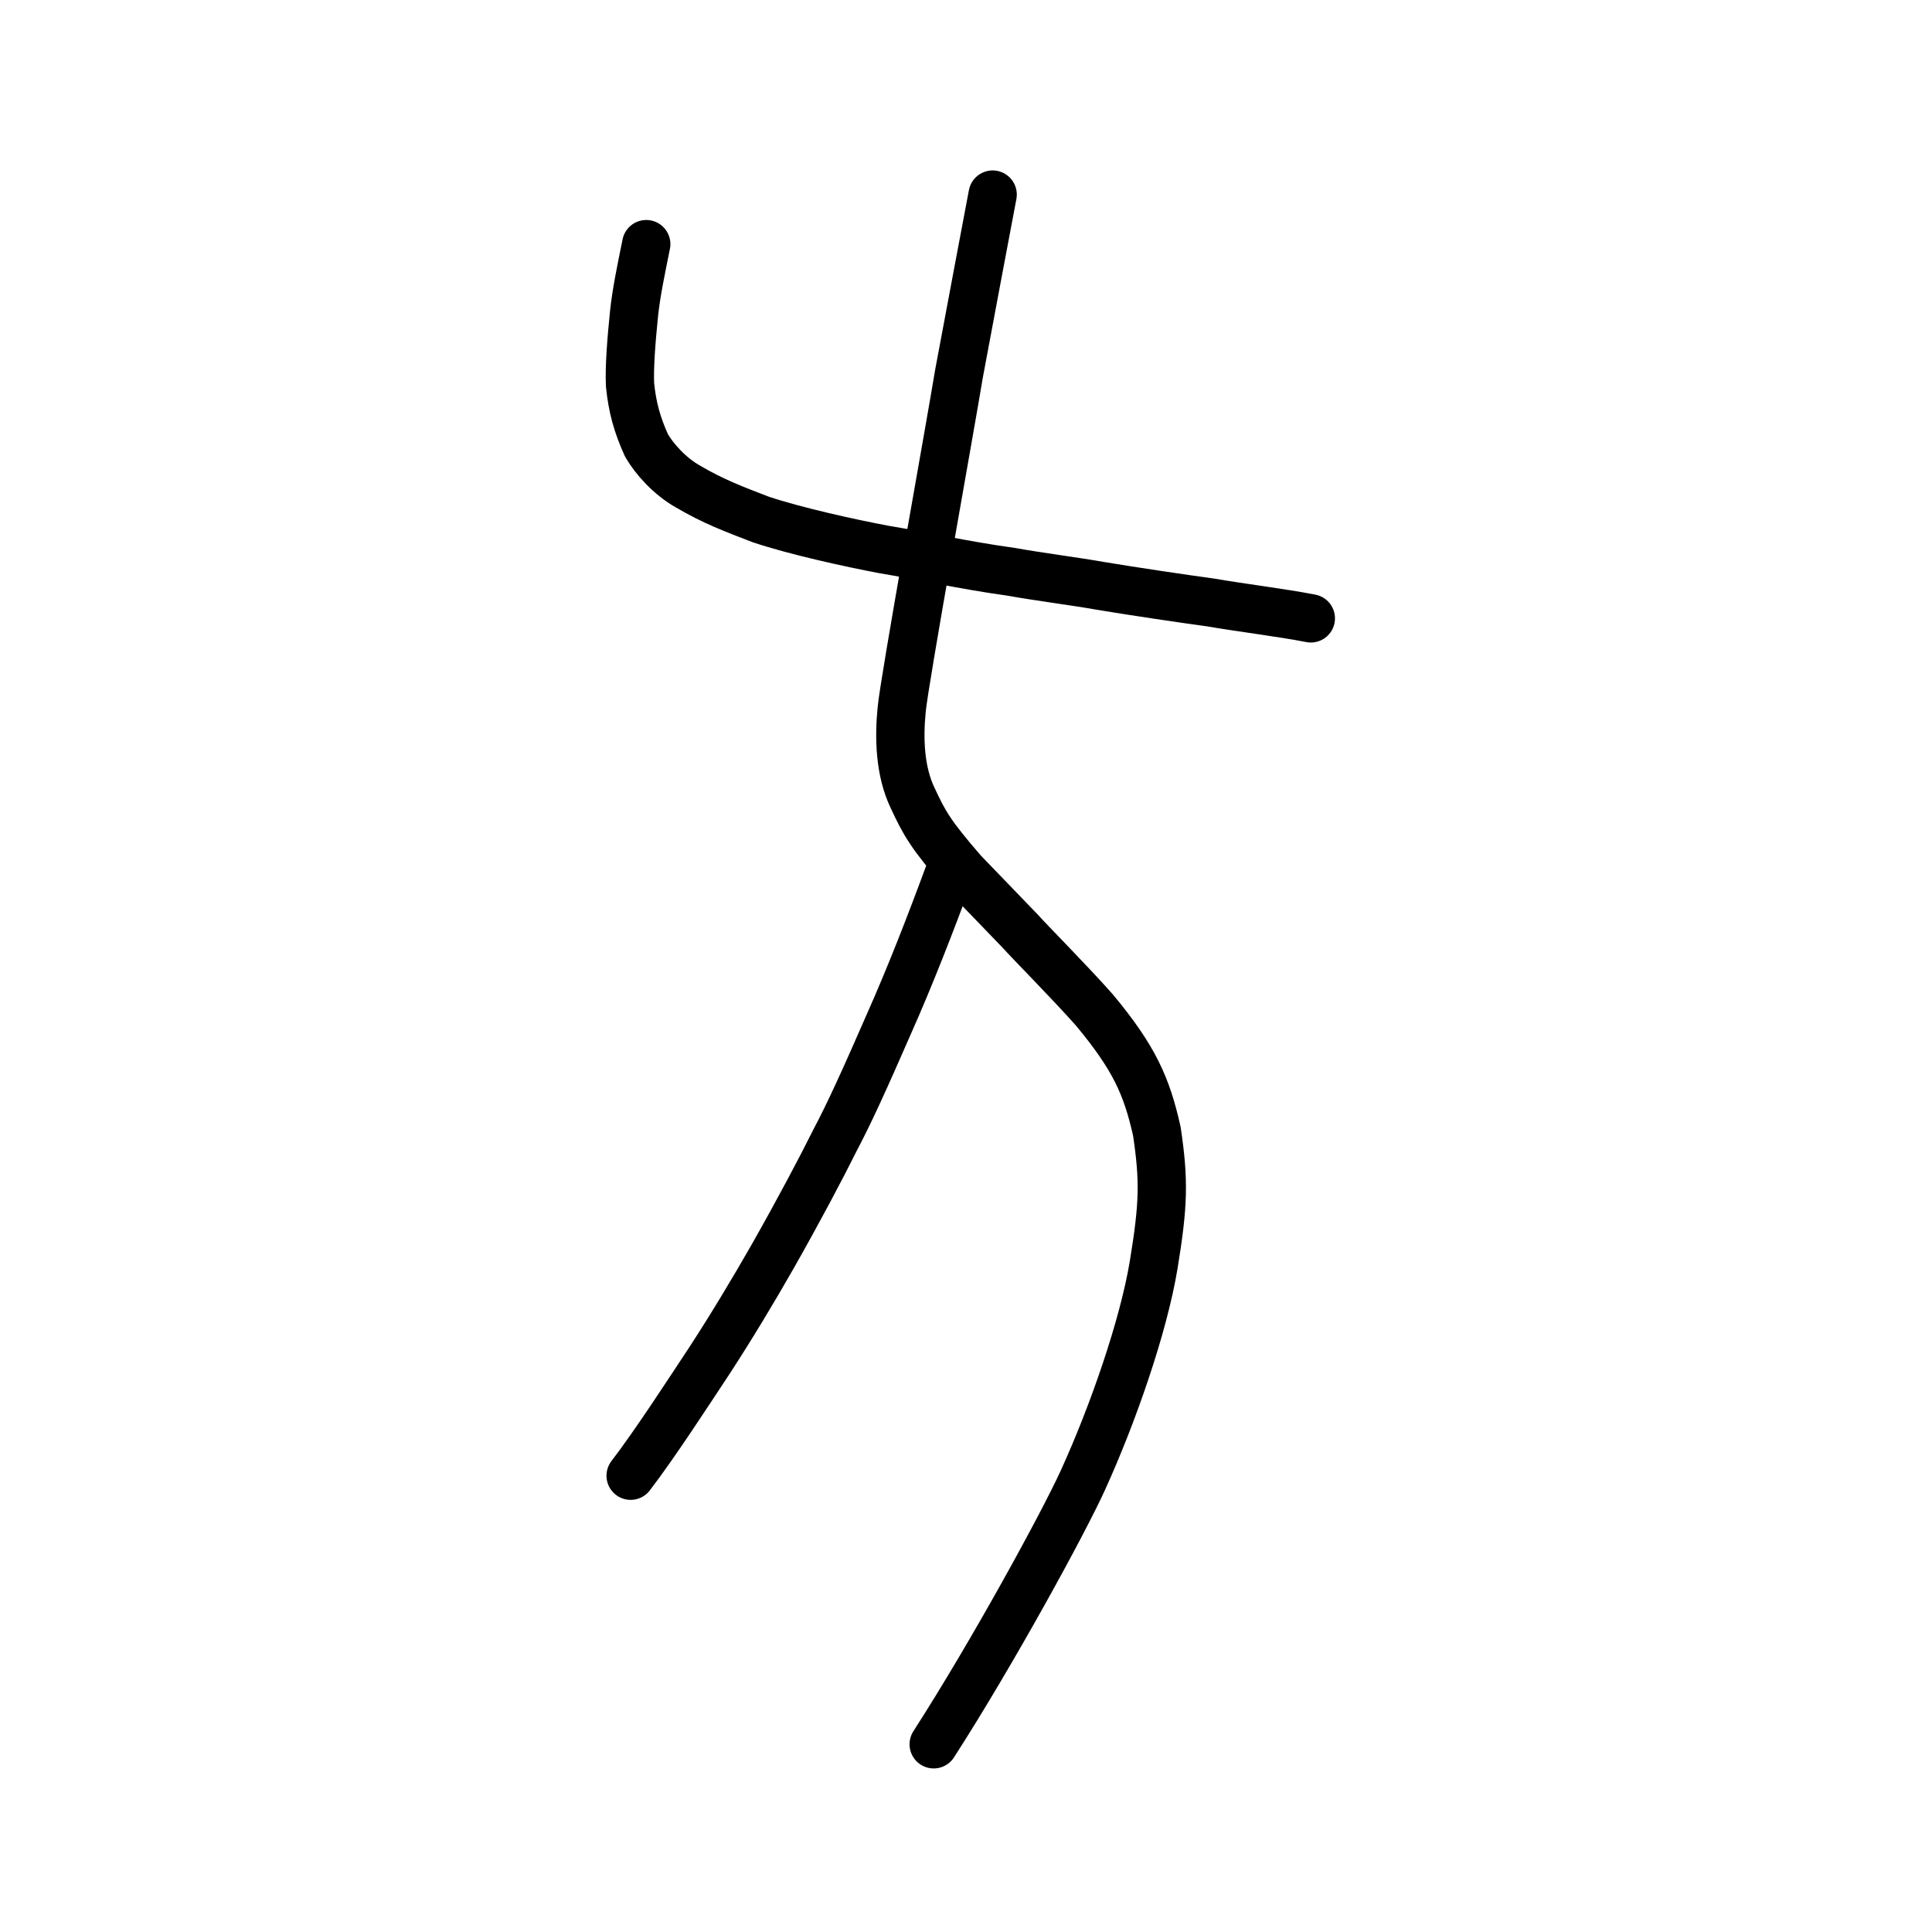 <?xml version="1.0" encoding="UTF-8" standalone="no"?>
<!-- Created with Inkscape (http://www.inkscape.org/) -->

<svg
   xmlns:dc="http://purl.org/dc/elements/1.1/"
   xmlns:cc="http://creativecommons.org/ns#"
   xmlns:rdf="http://www.w3.org/1999/02/22-rdf-syntax-ns#"
   xmlns:svg="http://www.w3.org/2000/svg"
   xmlns="http://www.w3.org/2000/svg"
   xmlns:sodipodi="http://sodipodi.sourceforge.net/DTD/sodipodi-0.dtd"
   xmlns:inkscape="http://www.inkscape.org/namespaces/inkscape"
   width="200px"
   height="200px"
   viewBox="0 0 200 200"
   version="1.1"
   id="SVGRoot"
   inkscape:version="0.92.3 (2405546, 2018-03-11)"
   sodipodi:docname="65b9ss.svg">
  <sodipodi:namedview
     id="base"
     pagecolor="#ffffff"
     bordercolor="#666666"
     borderopacity="1.0"
     inkscape:pageopacity="0.0"
     inkscape:pageshadow="2"
     inkscape:zoom="2.5198714"
     inkscape:cx="151.47762"
     inkscape:cy="87.601776"
     inkscape:document-units="px"
     inkscape:current-layer="layer1"
     showgrid="true"
     inkscape:window-width="1194"
     inkscape:window-height="791"
     inkscape:window-x="211"
     inkscape:window-y="194"
     inkscape:window-maximized="0"
     showguides="true"
     inkscape:snap-global="false">
    <inkscape:grid
       type="xygrid"
       id="grid6085" />
  </sodipodi:namedview>
  <defs
     id="defs5523" />
  <g
     id="layer1"
     inkscape:groupmode="layer"
     inkscape:label="レイヤー 1">
    <path
       style="opacity:1;vector-effect:none;fill:none;fill-opacity:1;stroke:#000000;stroke-width:5;stroke-linecap:round;stroke-linejoin:round;stroke-miterlimit:4;stroke-dasharray:none;stroke-dashoffset:0;stroke-opacity:1"
       d="m 66.899,25.273 c -0.554,2.74 -1.032,5.019 -1.254,7.113 -0.291,2.803 -0.509,5.655 -0.424,7.448 0.239,2.36 0.74,4.145 1.705,6.279 0.817,1.401 2.394,3.187 4.311,4.262 2.562,1.511 4.731,2.331 7.495,3.392 3.566,1.203 9.354,2.474 12.812,3.122 3.565,0.58 8.227,1.629 13.148,2.306 2.709,0.493 6.81,1.019 9.159,1.443 3.352,0.561 8.736,1.358 11.499,1.734 3.229,0.555 7.327,1.053 10.346,1.641"
       id="path6755-5"
       inkscape:connector-curvature="0"
       sodipodi:nodetypes="ccccccccccc" />
    <path
       style="opacity:1;vector-effect:none;fill:none;fill-opacity:1;stroke:#000000;stroke-width:5;stroke-linecap:round;stroke-linejoin:miter;stroke-miterlimit:4;stroke-dasharray:none;stroke-dashoffset:0;stroke-opacity:1"
       d="m 96.656,180.568 c 6.091,-9.46 13.45,-22.941 15.451,-27.35 3.104,-6.813 6.266,-15.905 7.32,-22.275 1.028,-6.265 1.086,-8.728 0.332,-13.825 -1.047,-4.66 -2.315,-7.575 -6.465,-12.561 -2.465,-2.791 -6.551,-6.904 -7.732,-8.215 -2.463,-2.537 -3.507,-3.661 -5.858,-6.075 -3.345,-3.858 -3.987,-4.99 -5.232,-7.669 -1.336,-2.791 -1.42,-6.219 -1.131,-9.131 0.232,-2.766 5.01,-29.152 5.929,-34.759 1.083,-5.768 3.028,-16.196 3.489,-18.565"
       id="path6087-1"
       inkscape:connector-curvature="0"
       sodipodi:nodetypes="ccccccccccc" />
    <path
       style="opacity:1;vector-effect:none;fill:none;fill-opacity:1;stroke:#000000;stroke-width:5;stroke-linecap:round;stroke-linejoin:round;stroke-miterlimit:4;stroke-dasharray:none;stroke-dashoffset:0;stroke-opacity:1"
       d="m 98.223,90.483 c -1.848,5.025 -4.019,10.611 -6.182,15.467 -2.537,5.814 -4.136,9.326 -5.615,12.116 -1.406,2.828 -3.78,7.319 -6.442,12.005 -1.999,3.503 -4.239,7.231 -6.467,10.657 -2.241,3.393 -5.701,8.73 -8.234,12.038"
       id="path834-98"
       inkscape:connector-curvature="0"
       sodipodi:nodetypes="cccccc" />
  </g>
</svg>
